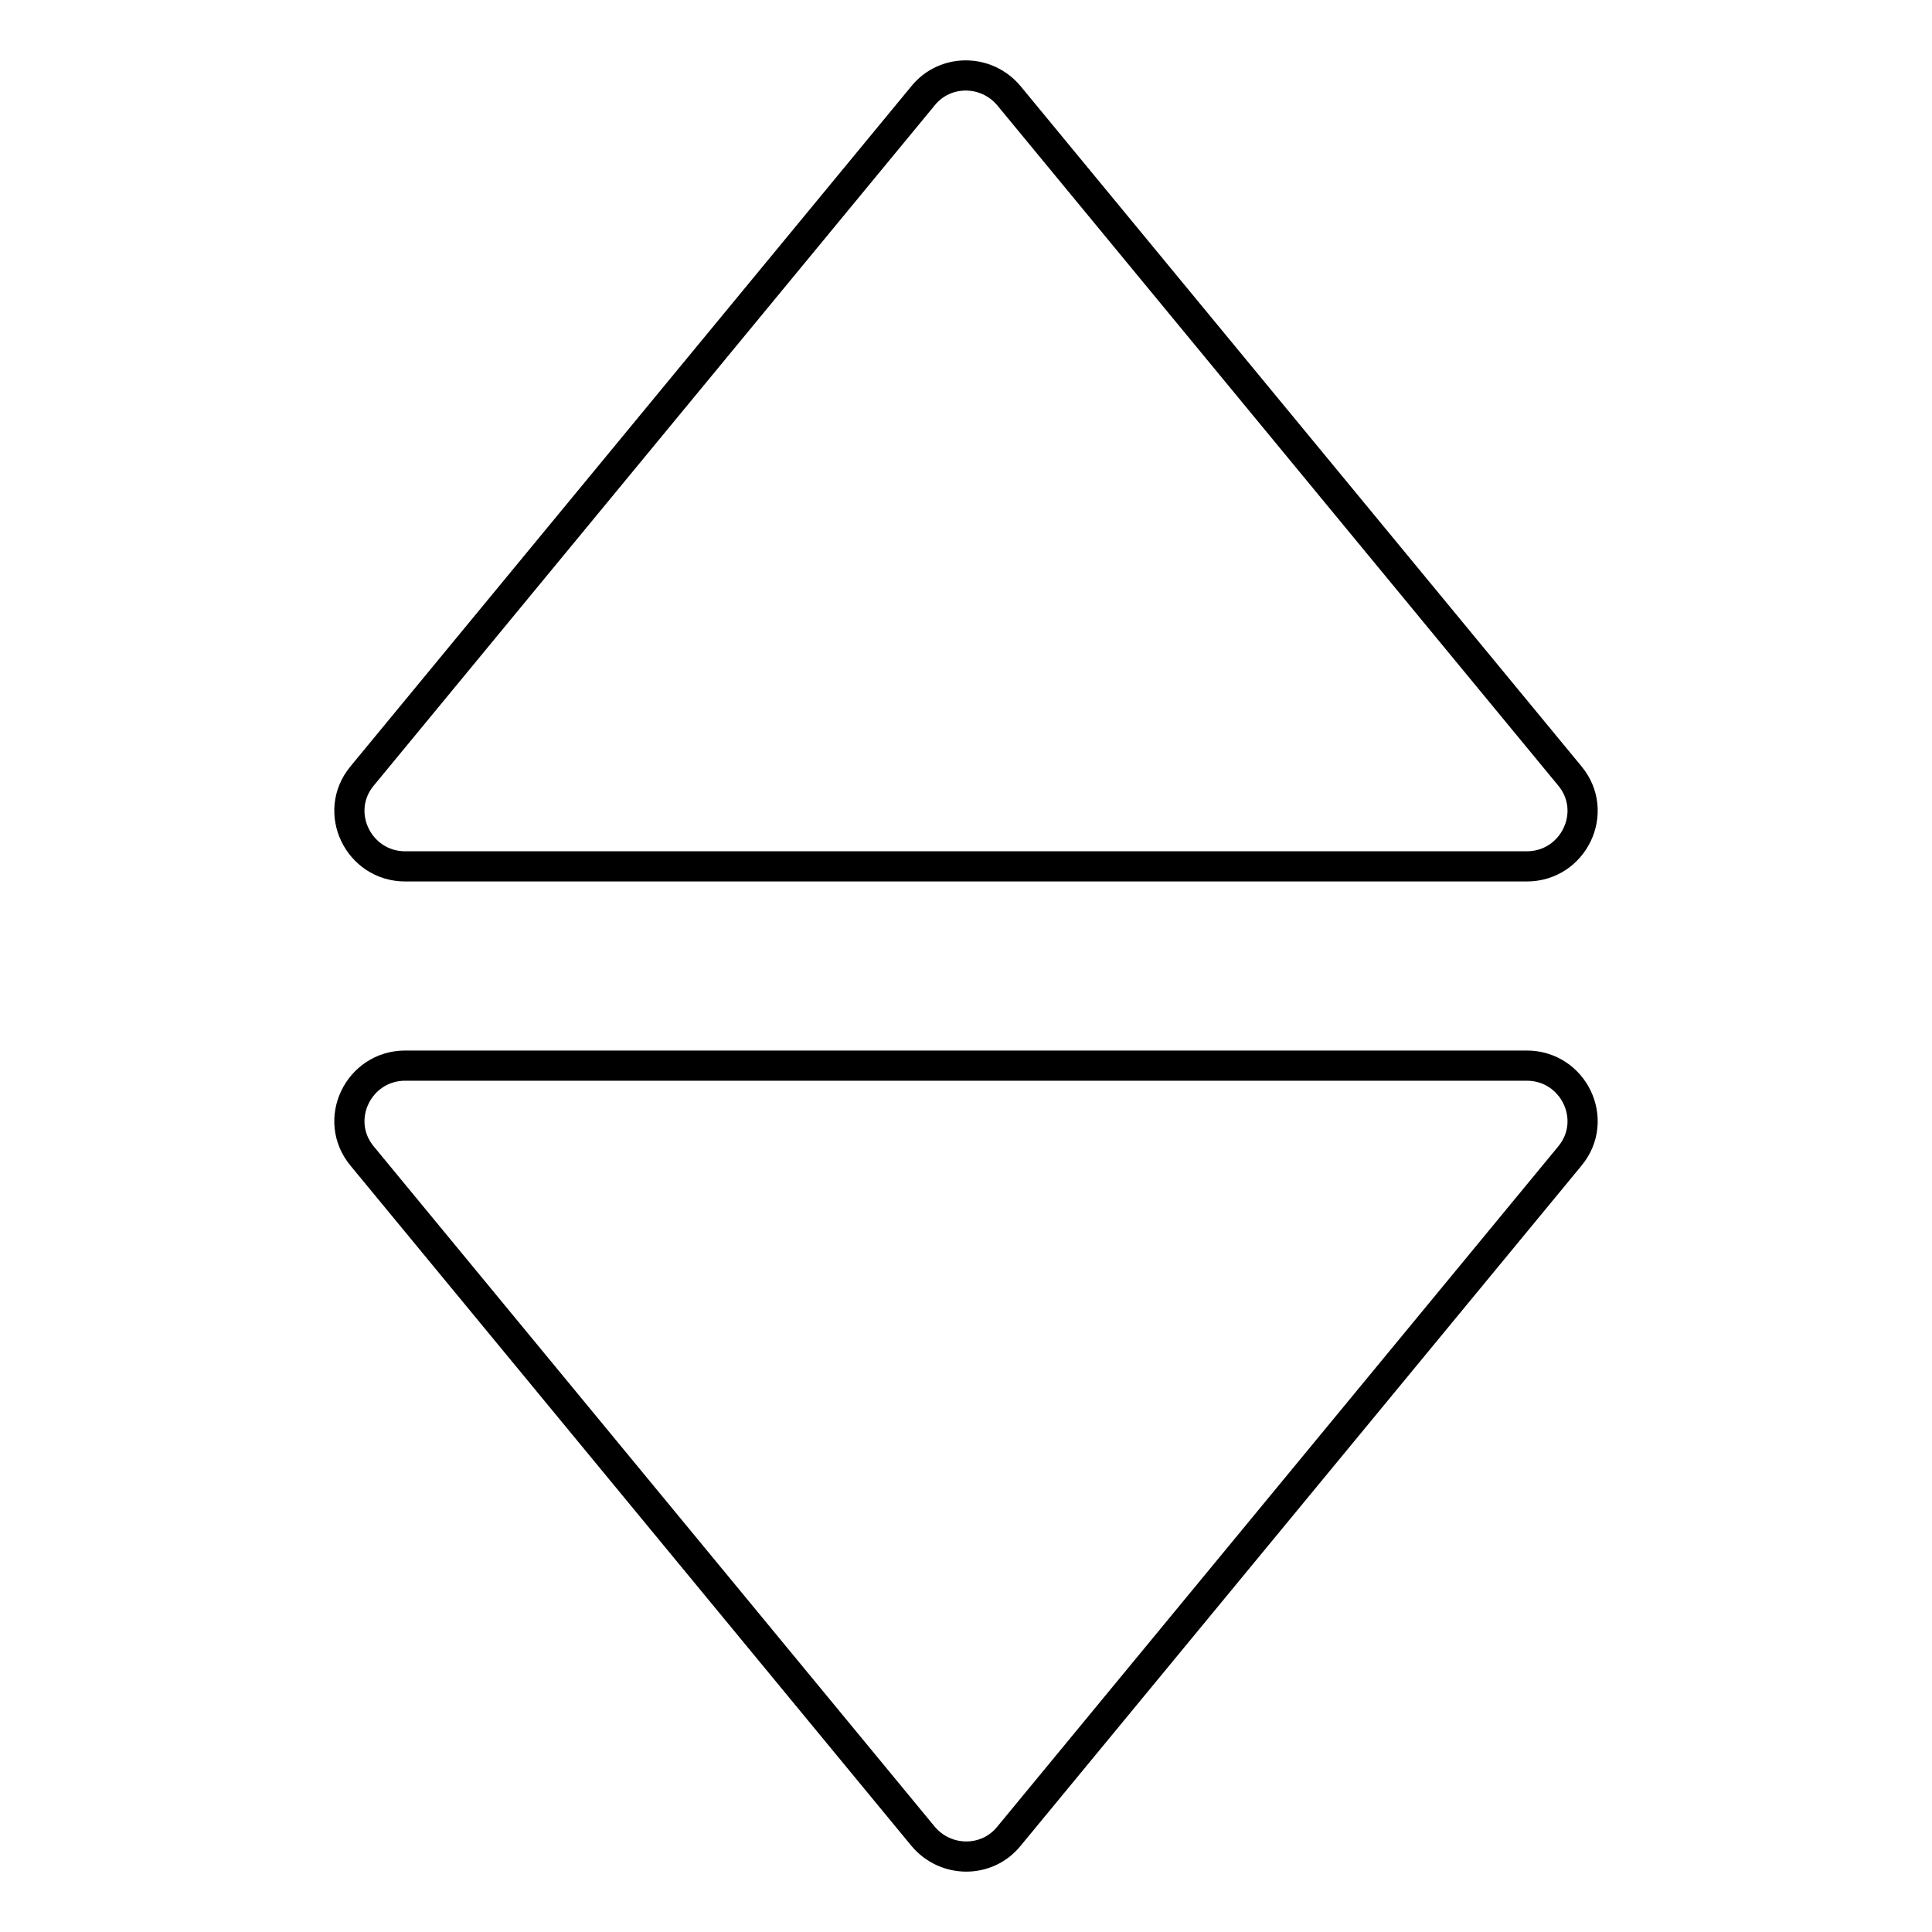 <?xml version="1.0" encoding="utf-8"?>
<!-- Svg Vector Icons : http://www.onlinewebfonts.com/icon -->
<!DOCTYPE svg PUBLIC "-//W3C//DTD SVG 1.1//EN" "http://www.w3.org/Graphics/SVG/1.1/DTD/svg11.dtd">
<svg version="1.1" xmlns="http://www.w3.org/2000/svg" xmlns:xlink="http://www.w3.org/1999/xlink" x="0px" y="0px" viewBox="0 0 256 256" enable-background="new 0 0 256 256" xml:space="preserve">
<g> <path stroke-width="4" fill-opacity="0" stroke="#000000"  d="M48,102.8l74.3-90.1c2.9-3.6,8.4-3.6,11.4,0l74.3,90.1c4,4.8,0.5,12-5.7,12H53.7 C47.5,114.8,44,107.6,48,102.8z M208,153.2l-74.3,90.1c-2.9,3.6-8.4,3.6-11.4,0L48,153.2c-4-4.8-0.5-12,5.7-12h148.6 C208.5,141.2,212,148.4,208,153.2z"/></g>
</svg>